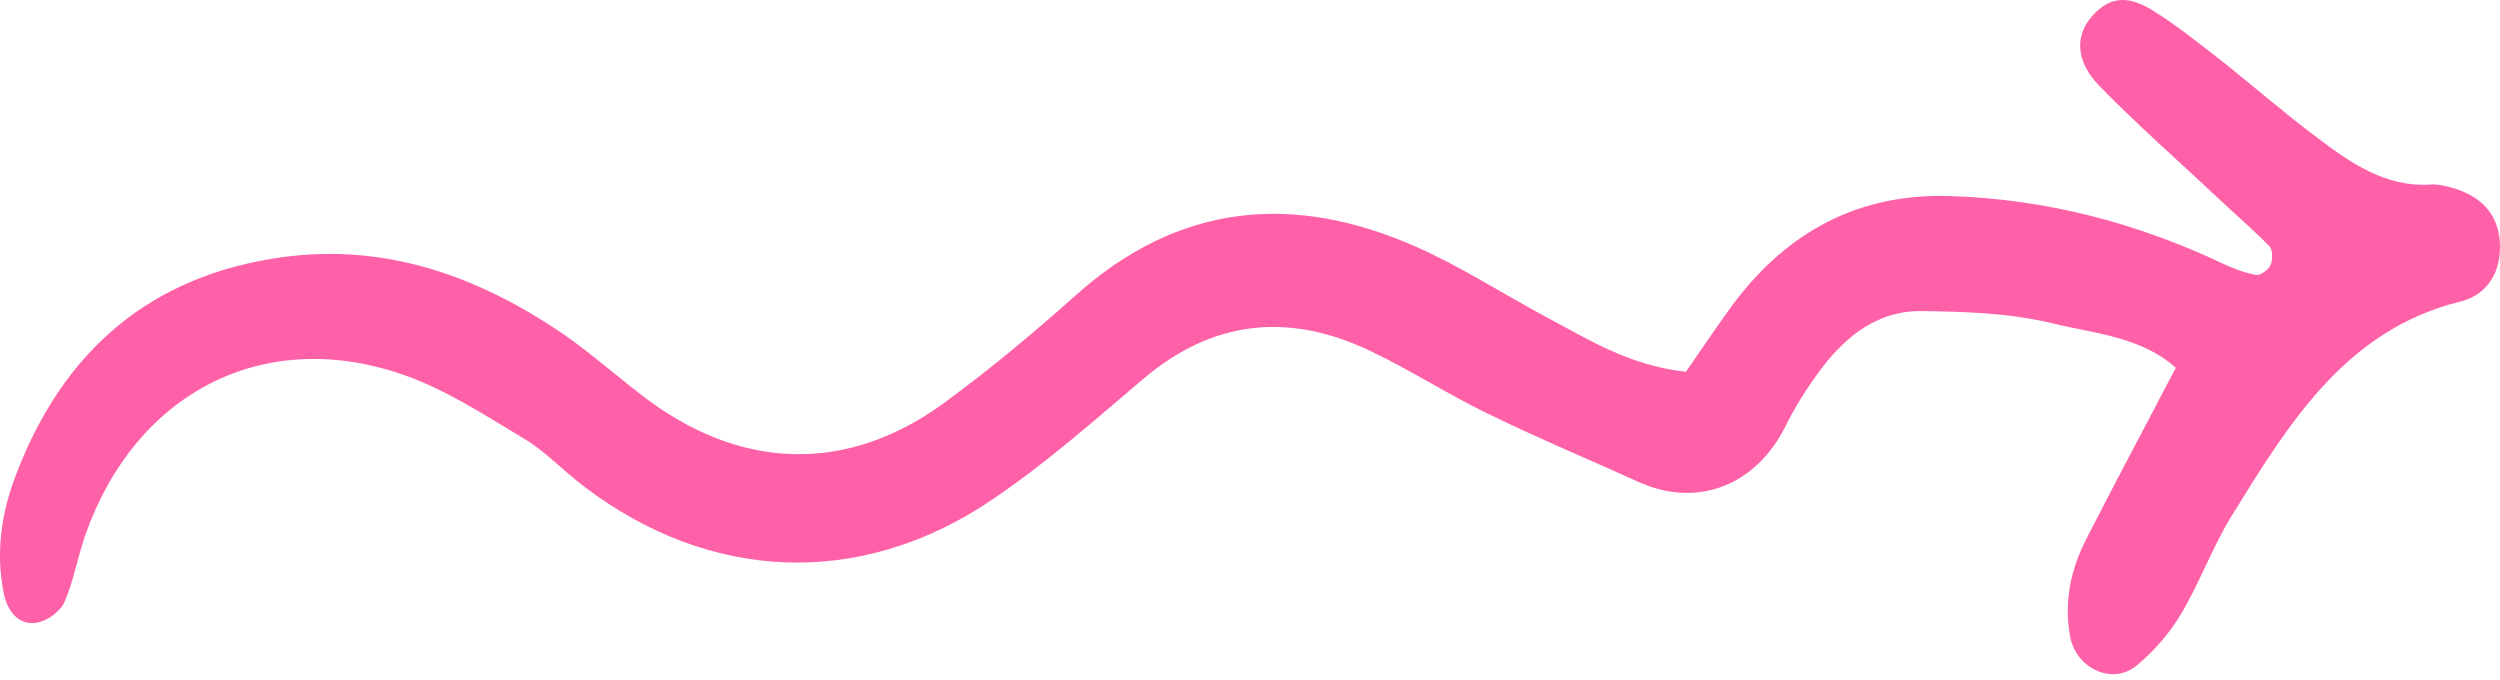 <?xml version="1.0" encoding="UTF-8"?> <svg xmlns="http://www.w3.org/2000/svg" width="320" height="87" viewBox="0 0 320 87" fill="none"> <path d="M215.795 47.591C218.019 44.378 219.873 41.614 221.85 38.915C228.893 29.532 238.037 24.712 249.652 25.098C261.762 25.484 273.192 28.44 284.189 33.581C285.61 34.288 287.155 34.866 288.699 35.188C289.255 35.316 290.306 34.609 290.615 33.967C290.923 33.324 290.923 32.039 290.553 31.589C288.514 29.468 286.29 27.604 284.189 25.612C278.999 20.728 273.624 16.037 268.682 10.96C265.592 7.746 265.592 4.405 267.94 1.898C270.103 -0.415 272.388 -0.672 275.725 1.448C278.505 3.184 281.162 5.304 283.818 7.361C288.081 10.703 292.159 14.302 296.546 17.579C300.87 20.857 305.381 24.006 311.127 23.62C311.93 23.556 312.795 23.748 313.536 23.941C317.49 24.97 319.653 27.283 319.962 30.753C320.271 34.352 318.726 37.63 314.957 38.594C300.253 42.193 292.962 54.21 285.61 66.099C283.201 70.019 281.594 74.518 279.185 78.567C277.702 81.073 275.725 83.322 273.501 85.186C270.411 87.757 265.716 85.572 264.975 81.459C264.171 77.089 265.036 72.911 267.013 69.055C270.659 61.922 274.427 54.853 278.505 47.077C274.057 43.092 268.125 42.707 262.874 41.422C257.375 40.072 251.506 39.879 245.76 39.815C240.508 39.815 236.431 42.835 233.218 47.077C231.426 49.455 229.82 51.961 228.522 54.596C224.877 61.922 217.463 65.2 209.679 61.665C203.315 58.773 196.828 56.074 190.526 52.989C185.336 50.483 180.393 47.27 175.203 44.828C164.947 40.008 155.309 40.907 146.351 48.491C139.987 53.889 133.685 59.48 126.765 64.107C110.022 75.354 90.808 74.454 74.806 62.308C72.149 60.316 69.801 57.745 66.959 56.074C62.017 53.118 57.012 49.84 51.637 47.977C33.782 41.743 17.347 50.226 10.922 68.477C9.933 71.305 9.439 74.325 8.265 77.024C7.709 78.31 5.979 79.531 4.62 79.724C2.272 80.045 0.913 78.117 0.48 75.932C-0.57 70.726 0.172 65.649 2.025 60.83C8.142 44.699 19.448 35.252 36.006 32.938C49.289 31.075 61.214 35.316 72.211 42.835C75.609 45.213 78.76 47.977 82.096 50.547C94.7 60.315 108.478 60.701 121.02 51.447C126.704 47.27 132.202 42.707 137.516 37.951C150.861 25.933 165.565 24.648 181.258 31.589C186.942 34.095 192.194 37.501 197.693 40.458C203.068 43.285 208.319 46.755 215.795 47.591Z" fill="#FE61A8"></path> </svg> 